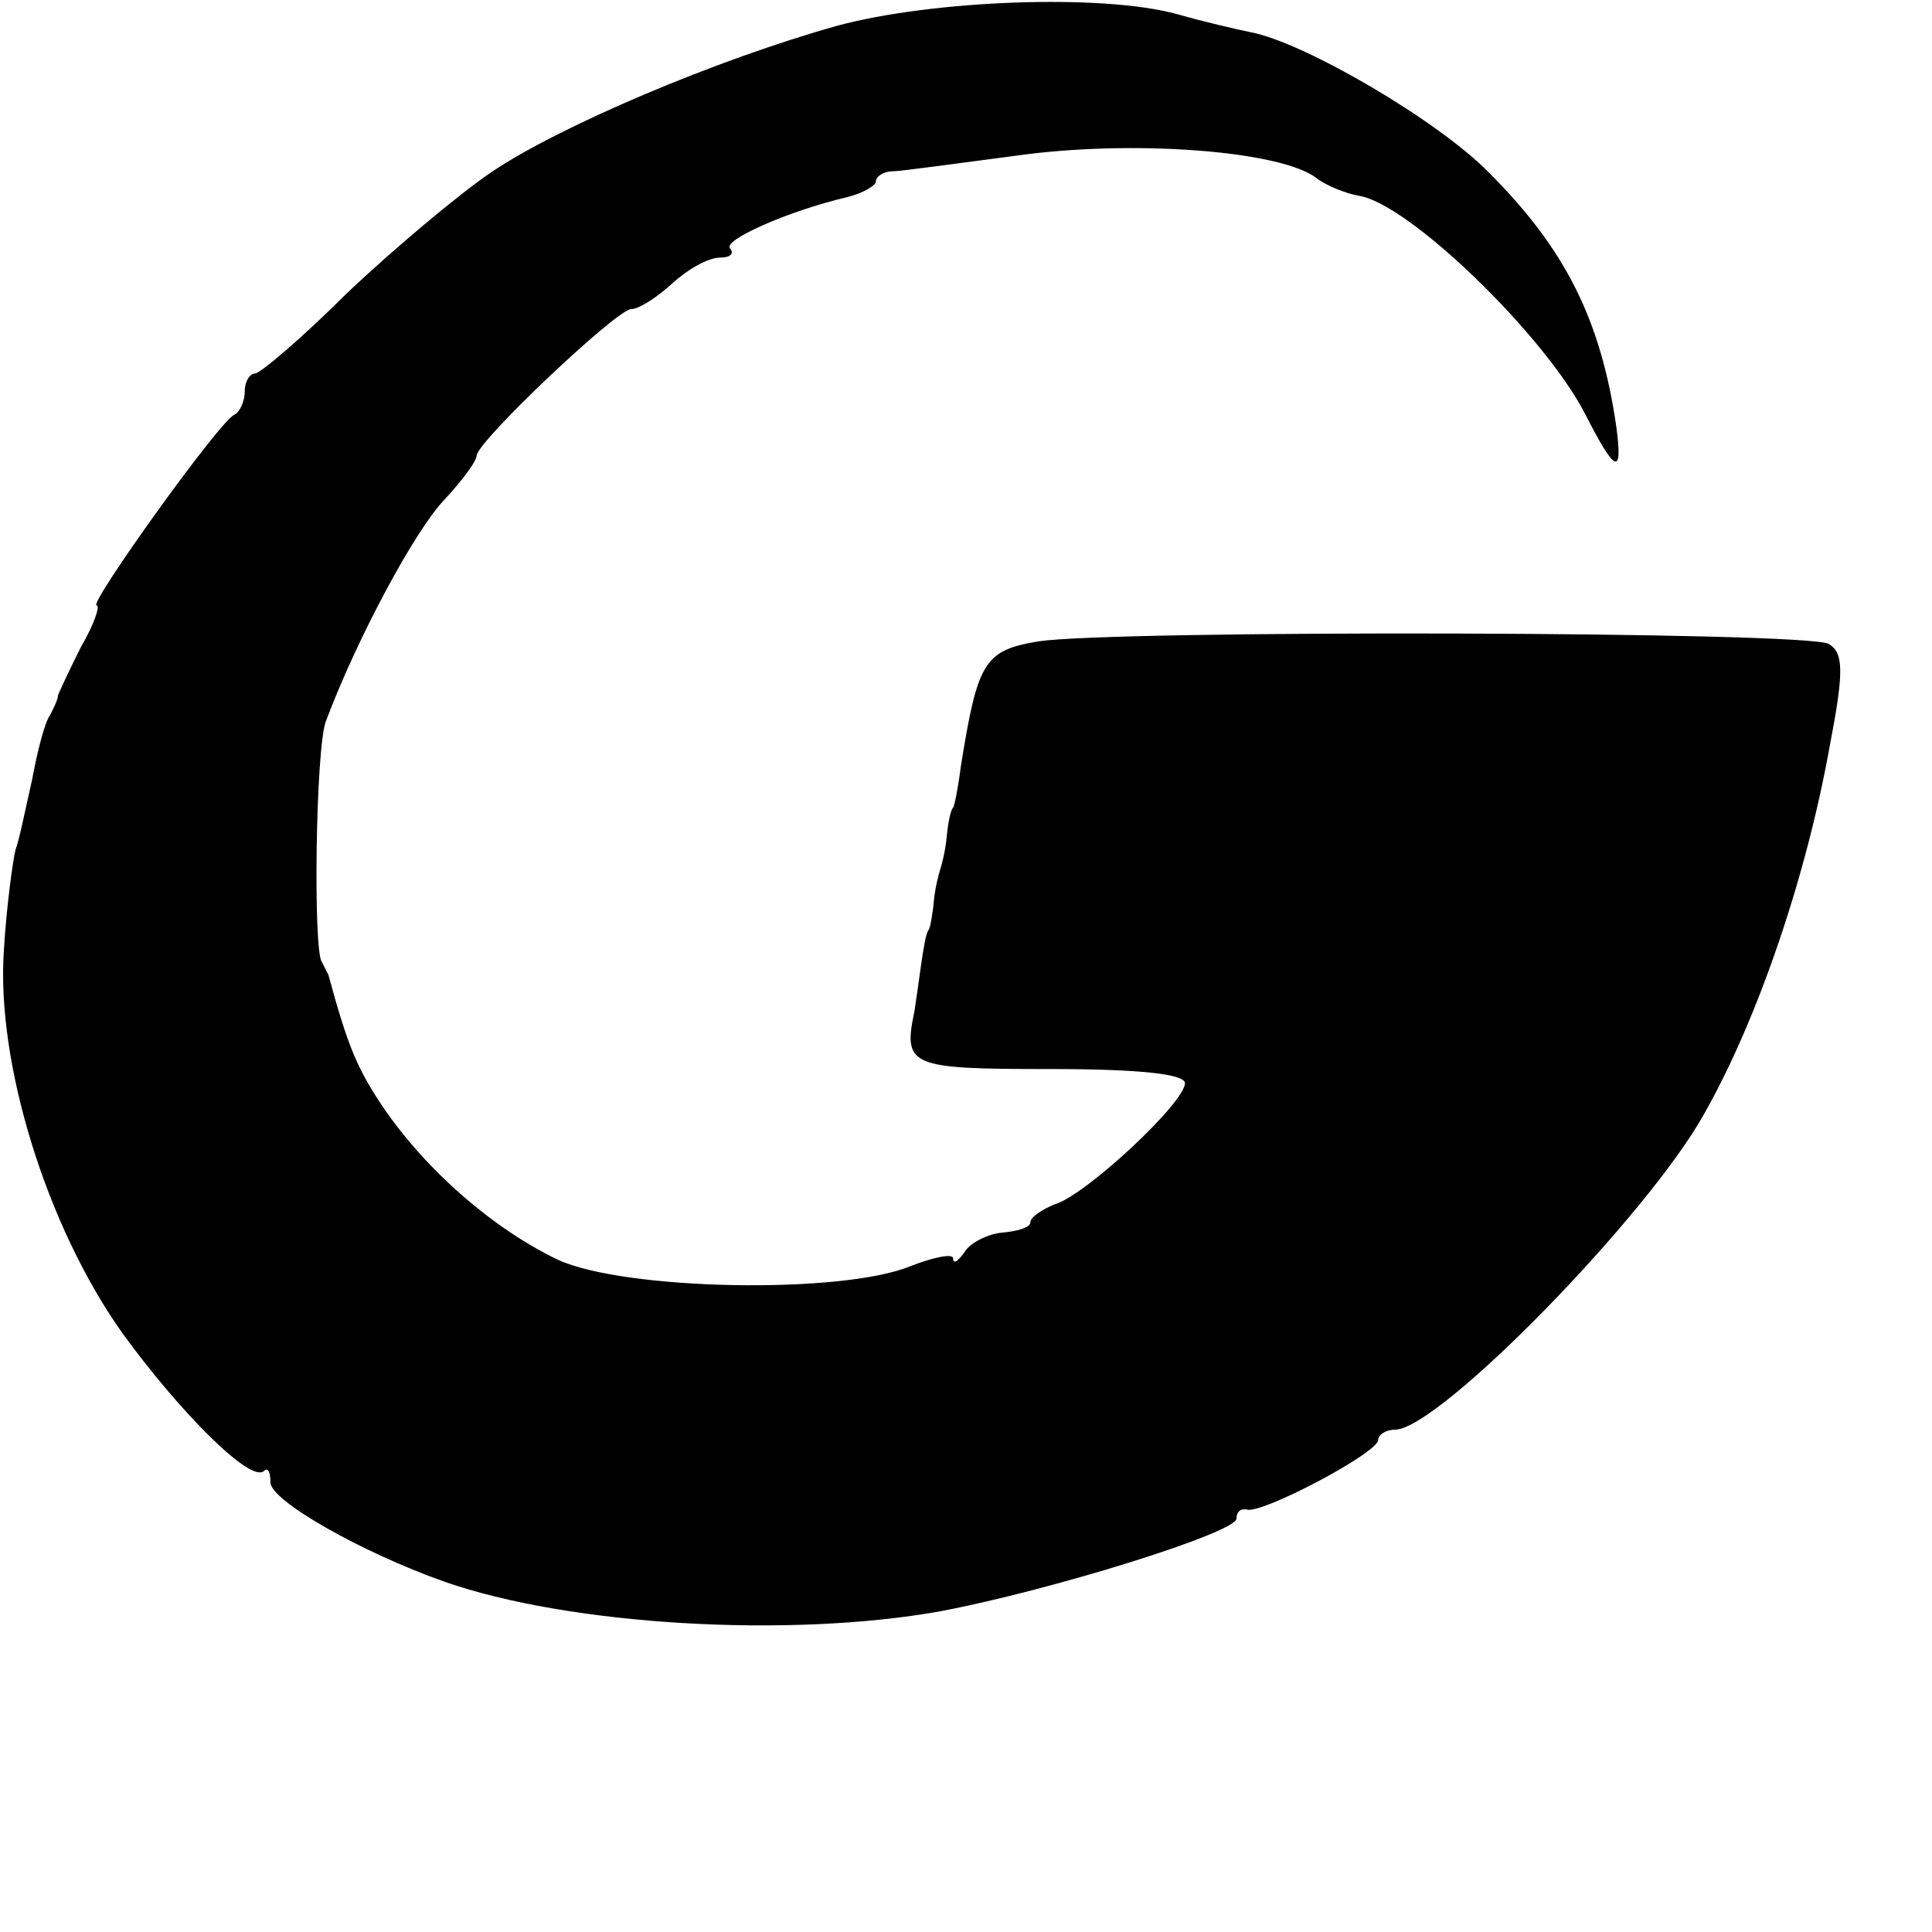 <svg version="1" xmlns="http://www.w3.org/2000/svg" width="200" height="200" viewBox="0 0 150 150"><path d="M65 2c-9.3 2.6-21.6 7.8-26.9 11.4-2.5 1.7-7.5 5.9-11.1 9.3-3.5 3.5-6.8 6.3-7.2 6.3-.4 0-.8.6-.8 1.4 0 .8-.4 1.6-.8 1.8C17.1 32.6 6.8 47 7.5 47c.3 0-.2 1.5-1.2 3.2-.9 1.8-1.7 3.5-1.8 3.8 0 .3-.3.9-.6 1.5-.4.5-1 2.8-1.4 5-.5 2.2-1 4.7-1.3 5.5-.2.8-.7 4.4-.9 7.8-.6 8.7 3.3 21.4 9.2 29.7 4.5 6.2 10 11.7 11 10.7.3-.3.5.1.5.9 0 1.4 7 5.4 13.5 7.7 9.7 3.4 26.8 4.4 38.5 2.3 8.5-1.6 23-6.1 23-7.2 0-.5.3-.8.8-.7 1.1.4 10.2-4.4 10.2-5.4 0-.4.6-.8 1.3-.8 3.4 0 19.6-16.6 24-24.5 4.2-7.4 8-18.6 9.8-28.8 1.1-5.7 1-7-.1-7.7-1.6-1-55.8-1.1-61.4-.2-4.2.7-4.7 1.6-6 9.7-.2 1.6-.5 3.1-.6 3.2-.2.2-.4 1.2-.5 2.3-.1 1.1-.4 2.2-.5 2.5-.1.3-.4 1.4-.5 2.5-.1 1.1-.3 2.1-.4 2.2-.2.2-.4 1.4-.6 2.8-.2 1.4-.4 2.9-.5 3.5-.9 4.3-.4 4.5 10.5 4.5 7.1 0 10.5.4 10.5 1.1 0 1.5-7.7 8.7-10.1 9.4-1 .4-1.9 1-1.9 1.4 0 .4-1 .7-2.2.8-1.1.1-2.5.8-2.9 1.5-.5.7-.9 1-.9.5 0-.4-1.5-.1-3.3.6-5.3 2.2-22.2 1.9-27.4-.5-5-2.4-10.2-6.9-13.6-11.9-2-3-2.7-4.7-4.2-10.2l-.5-1c-.7-.7-.5-16.6.3-18.7 2.4-6.4 6.9-14.8 9.2-17.2 1.4-1.5 2.5-3 2.5-3.4C37 34.3 47.9 24 49 24c.6 0 2-.9 3.2-2 1.2-1.1 2.8-2 3.7-2 .8 0 1.1-.3.8-.7-.7-.6 4.4-2.9 9.1-4 1.2-.3 2.2-.9 2.2-1.2 0-.4.6-.8 1.3-.8.6 0 4.9-.6 9.5-1.2 9.1-1.3 20.9-.4 23.5 1.8.7.5 2.1 1.1 3.2 1.3 3.9.6 14.5 10.9 17.6 17 2.3 4.5 2.9 4.8 2.4 1-1.2-8.4-4-13.9-9.9-19.8-3.9-4-14.3-10.1-18.5-10.9-1-.2-3.6-.8-5.7-1.4C85.6-.5 72.4 0 65 2z"/></svg>